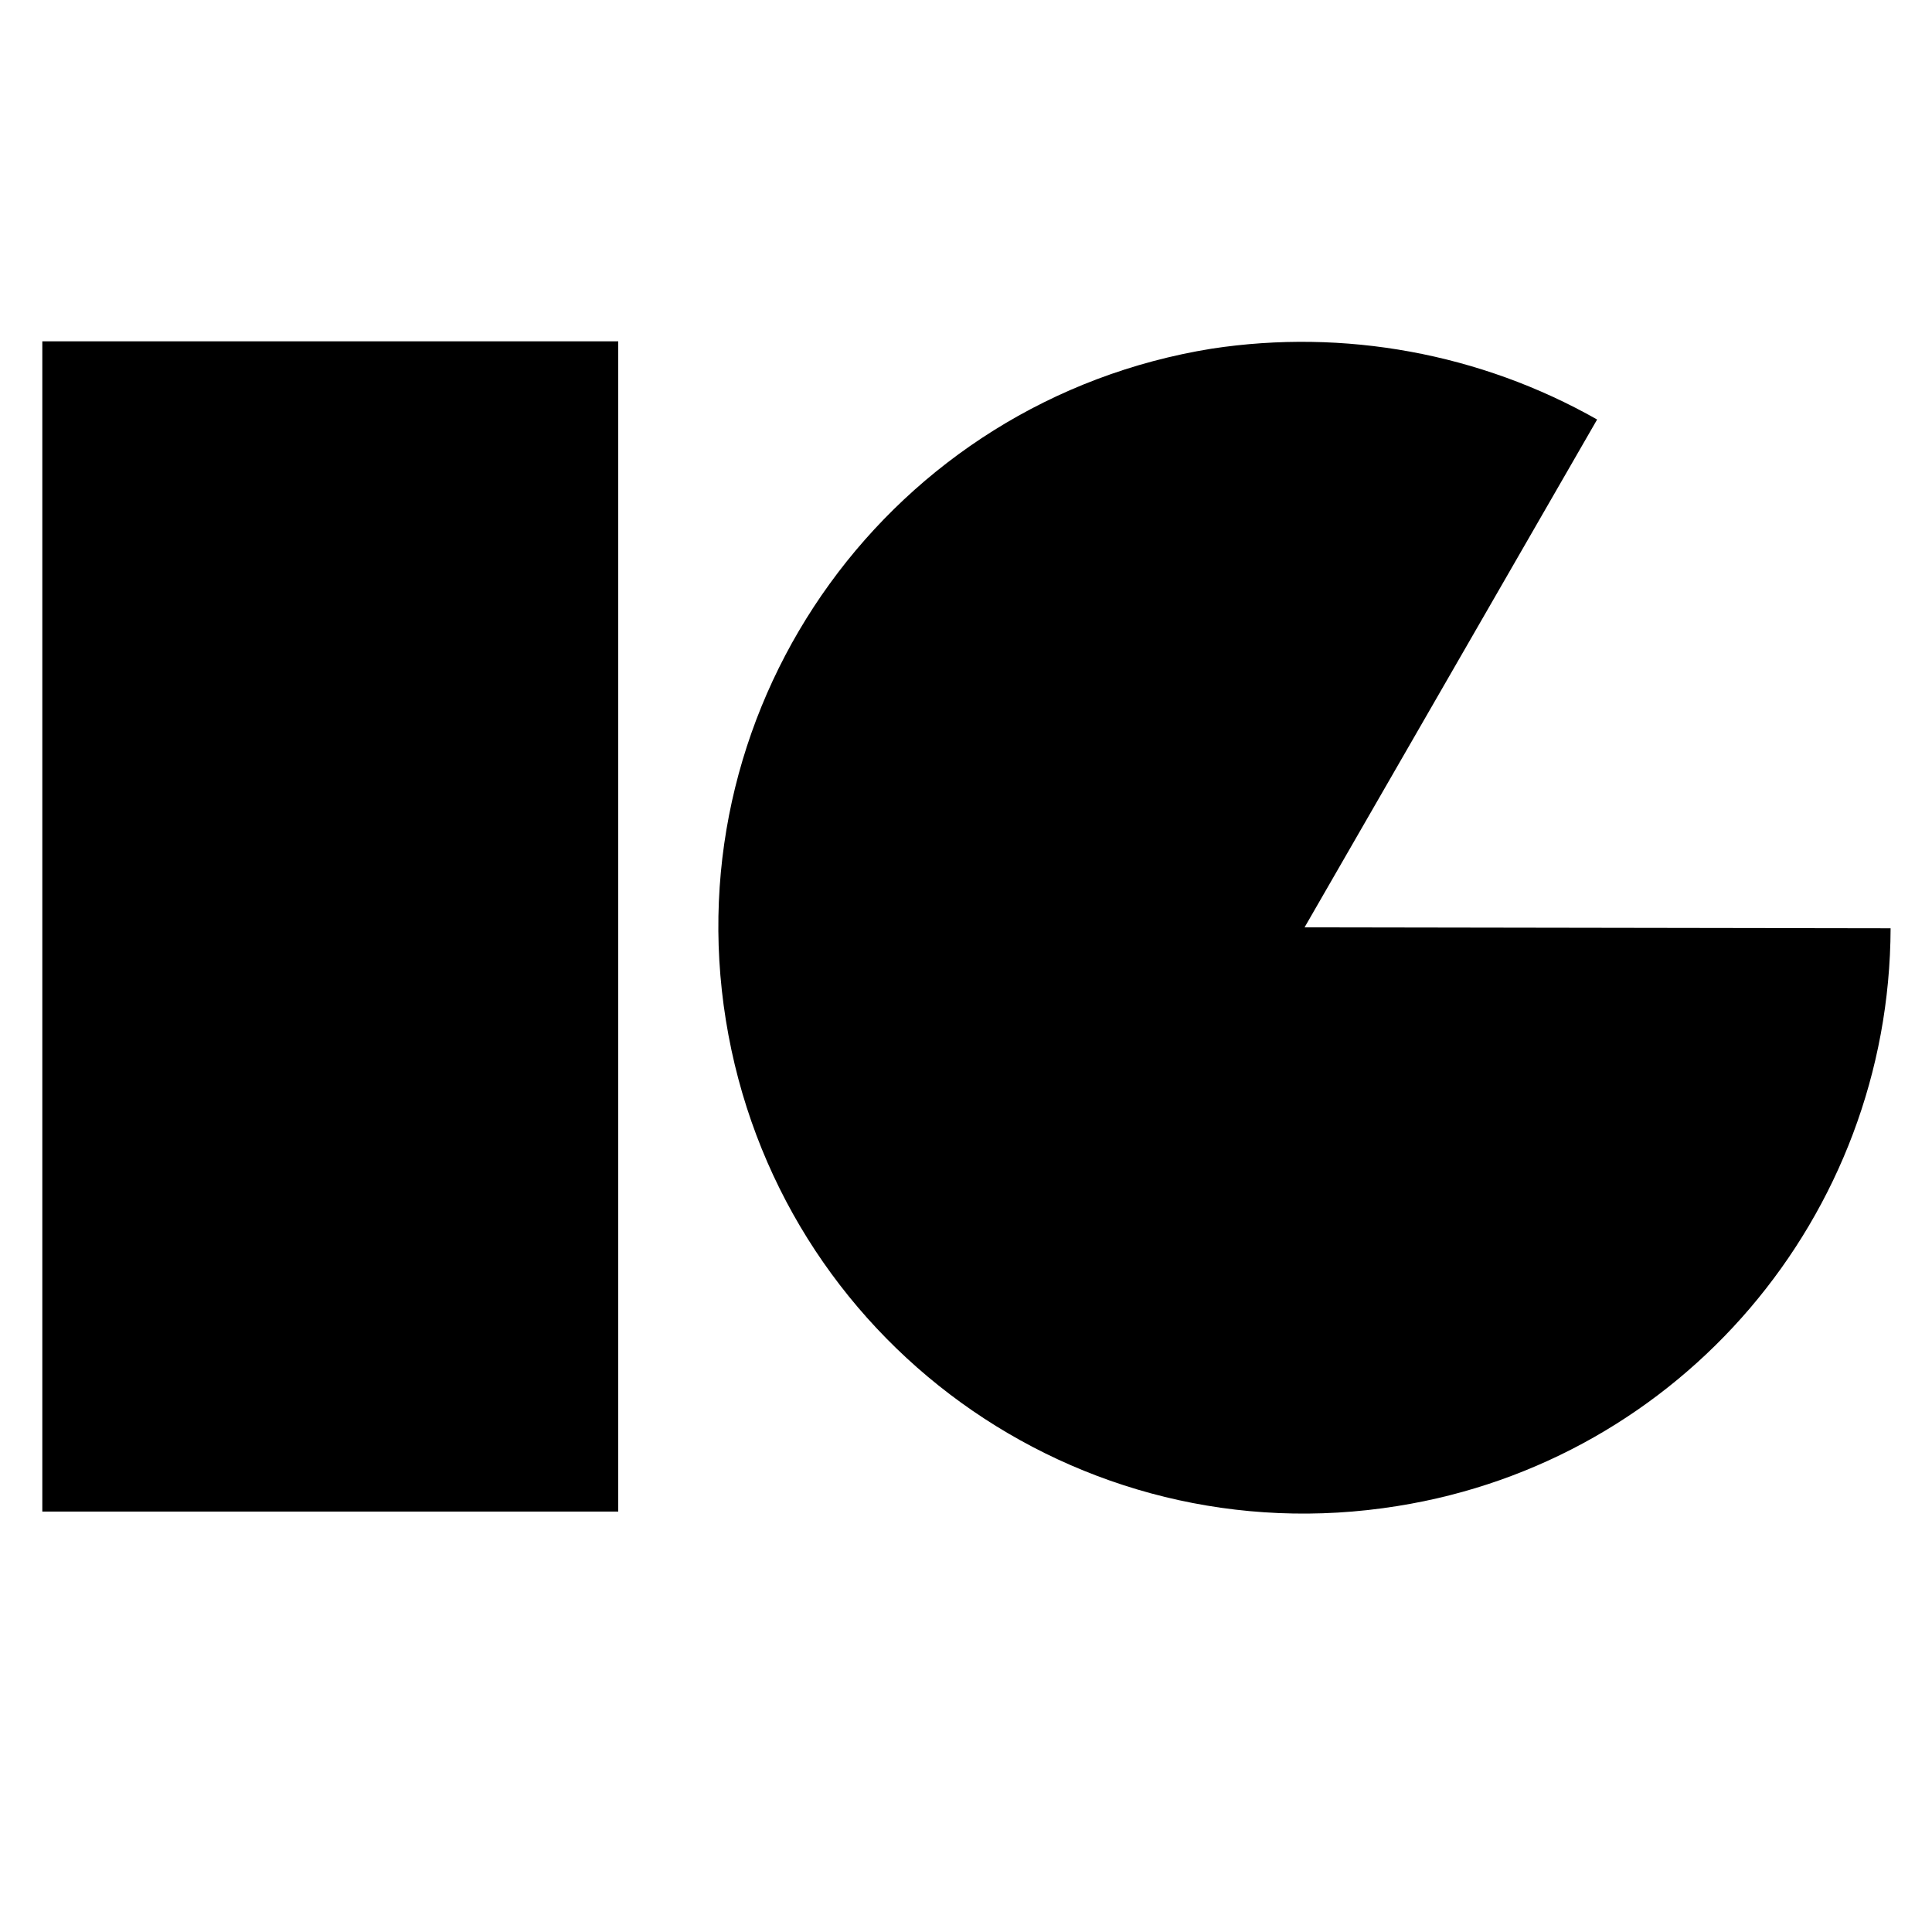 <svg width="210" height="210" xmlns="http://www.w3.org/2000/svg" xml:space="preserve" version="1.1">

 <g>
  <title>Layer 1</title>
  <g id="Ebene_1_00000167353947674623565190000003112131120266698655_">
   <rect x="-68" id="svg_1" display="none" height="320" width="320" class="st0" y="-61"/>
   <path id="svg_2" d="m141.8,100.8l31.8,-55.2c-12.7,-7.2 -27.5,-9.9 -41.9,-7.7c-34.7,5.6 -58.4,38.2 -52.8,73s38.2,58.4 73,52.8c30.8,-4.9 53.5,-31.5 53.6,-62.8l-63.7,-0.1z"/>
   <rect id="svg_3" height="127.2" width="62.6" y="37.1" x="4.6"/>
  </g>
 </g>
</svg>